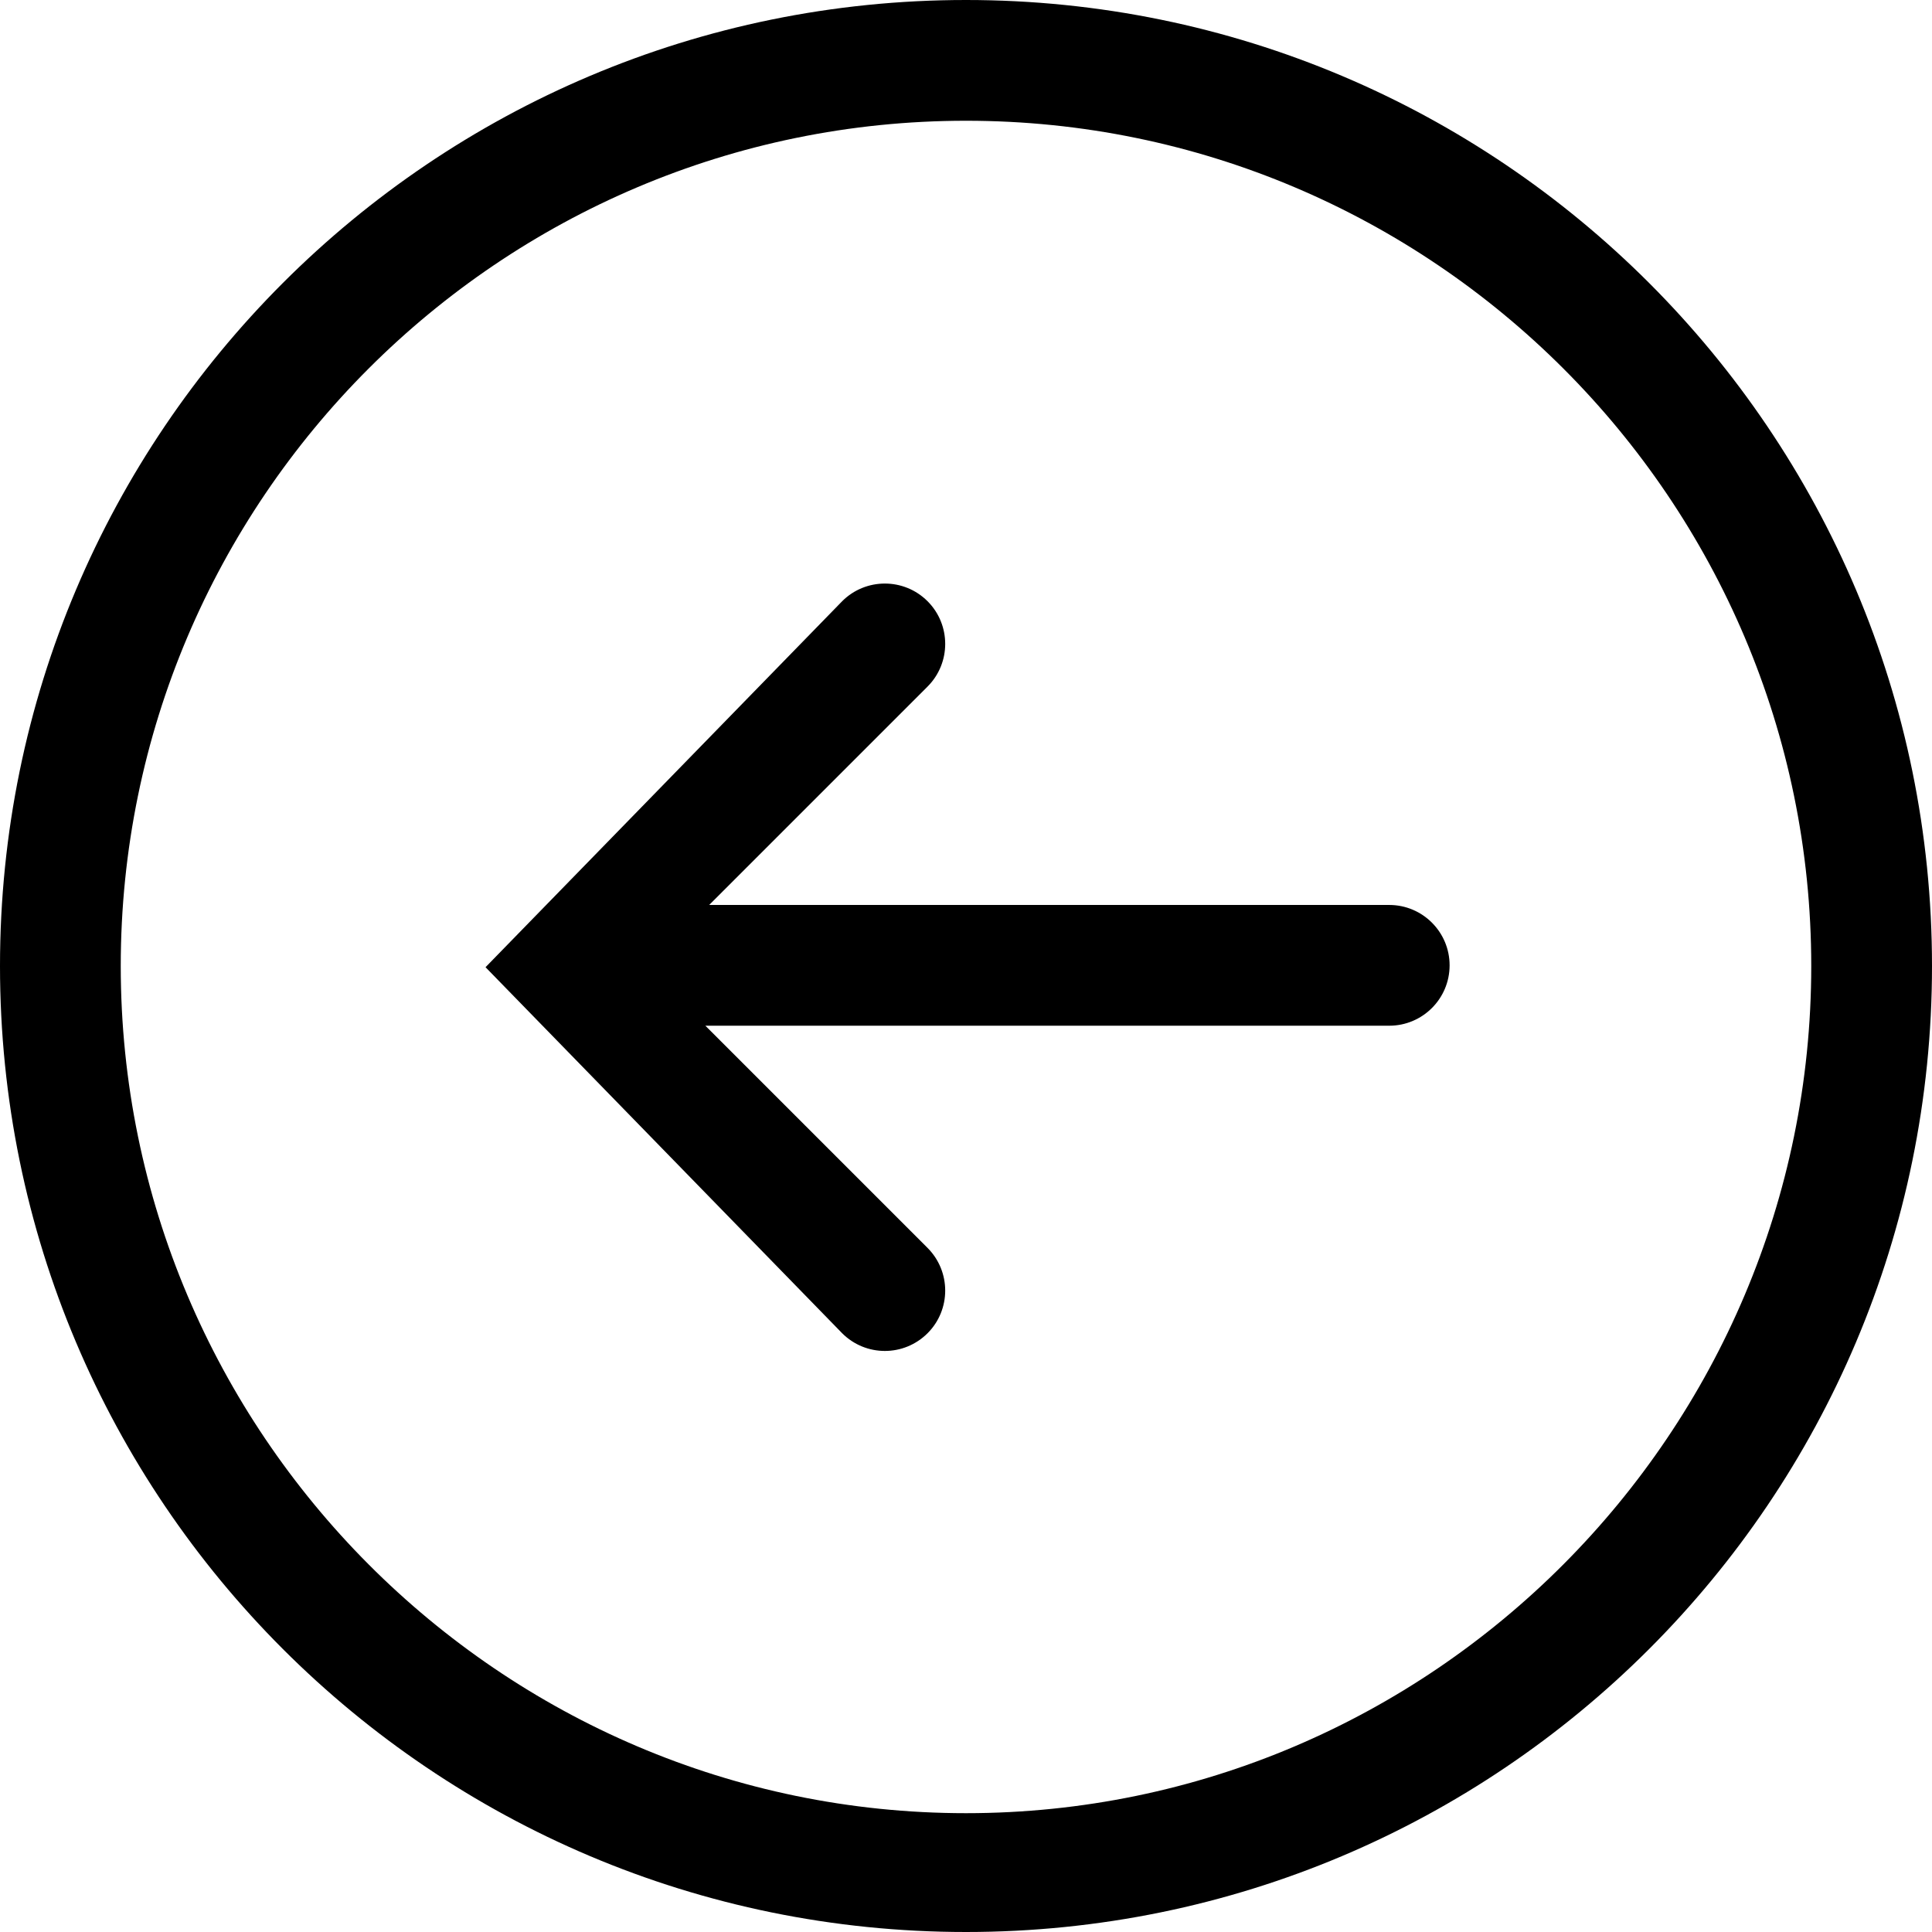 <?xml version="1.0" encoding="utf-8"?>
<svg fill="#000000" width="800px" height="800px" viewBox="0 0 32 32" version="1.1" xmlns="http://www.w3.org/2000/svg">
    <path d="M16 0c-8.837 0-16 7.163-16 16s7.163 16 16 16c8.837 0 16-7.163 16-16s-7.163-16-16-16zM16 30.032c-7.72 0-14-6.312-14-14.032s6.28-14 14-14 14 6.28 14 14-6.28 14.032-14 14.032zM23.010 14.989h-11.264l3.617-3.617c0.39-0.39 0.39-1.024 0-1.414s-1.024-0.39-1.414 0l-5.907 6.062 5.907 6.063c0.195 0.195 0.451 0.293 0.707 0.293s0.511-0.098 0.707-0.293c0.39-0.39 0.39-1.023 0-1.414l-3.68-3.68h11.327c0.552 0 1-0.448 1-1s-0.448-1-1-1z"></path>
</svg>